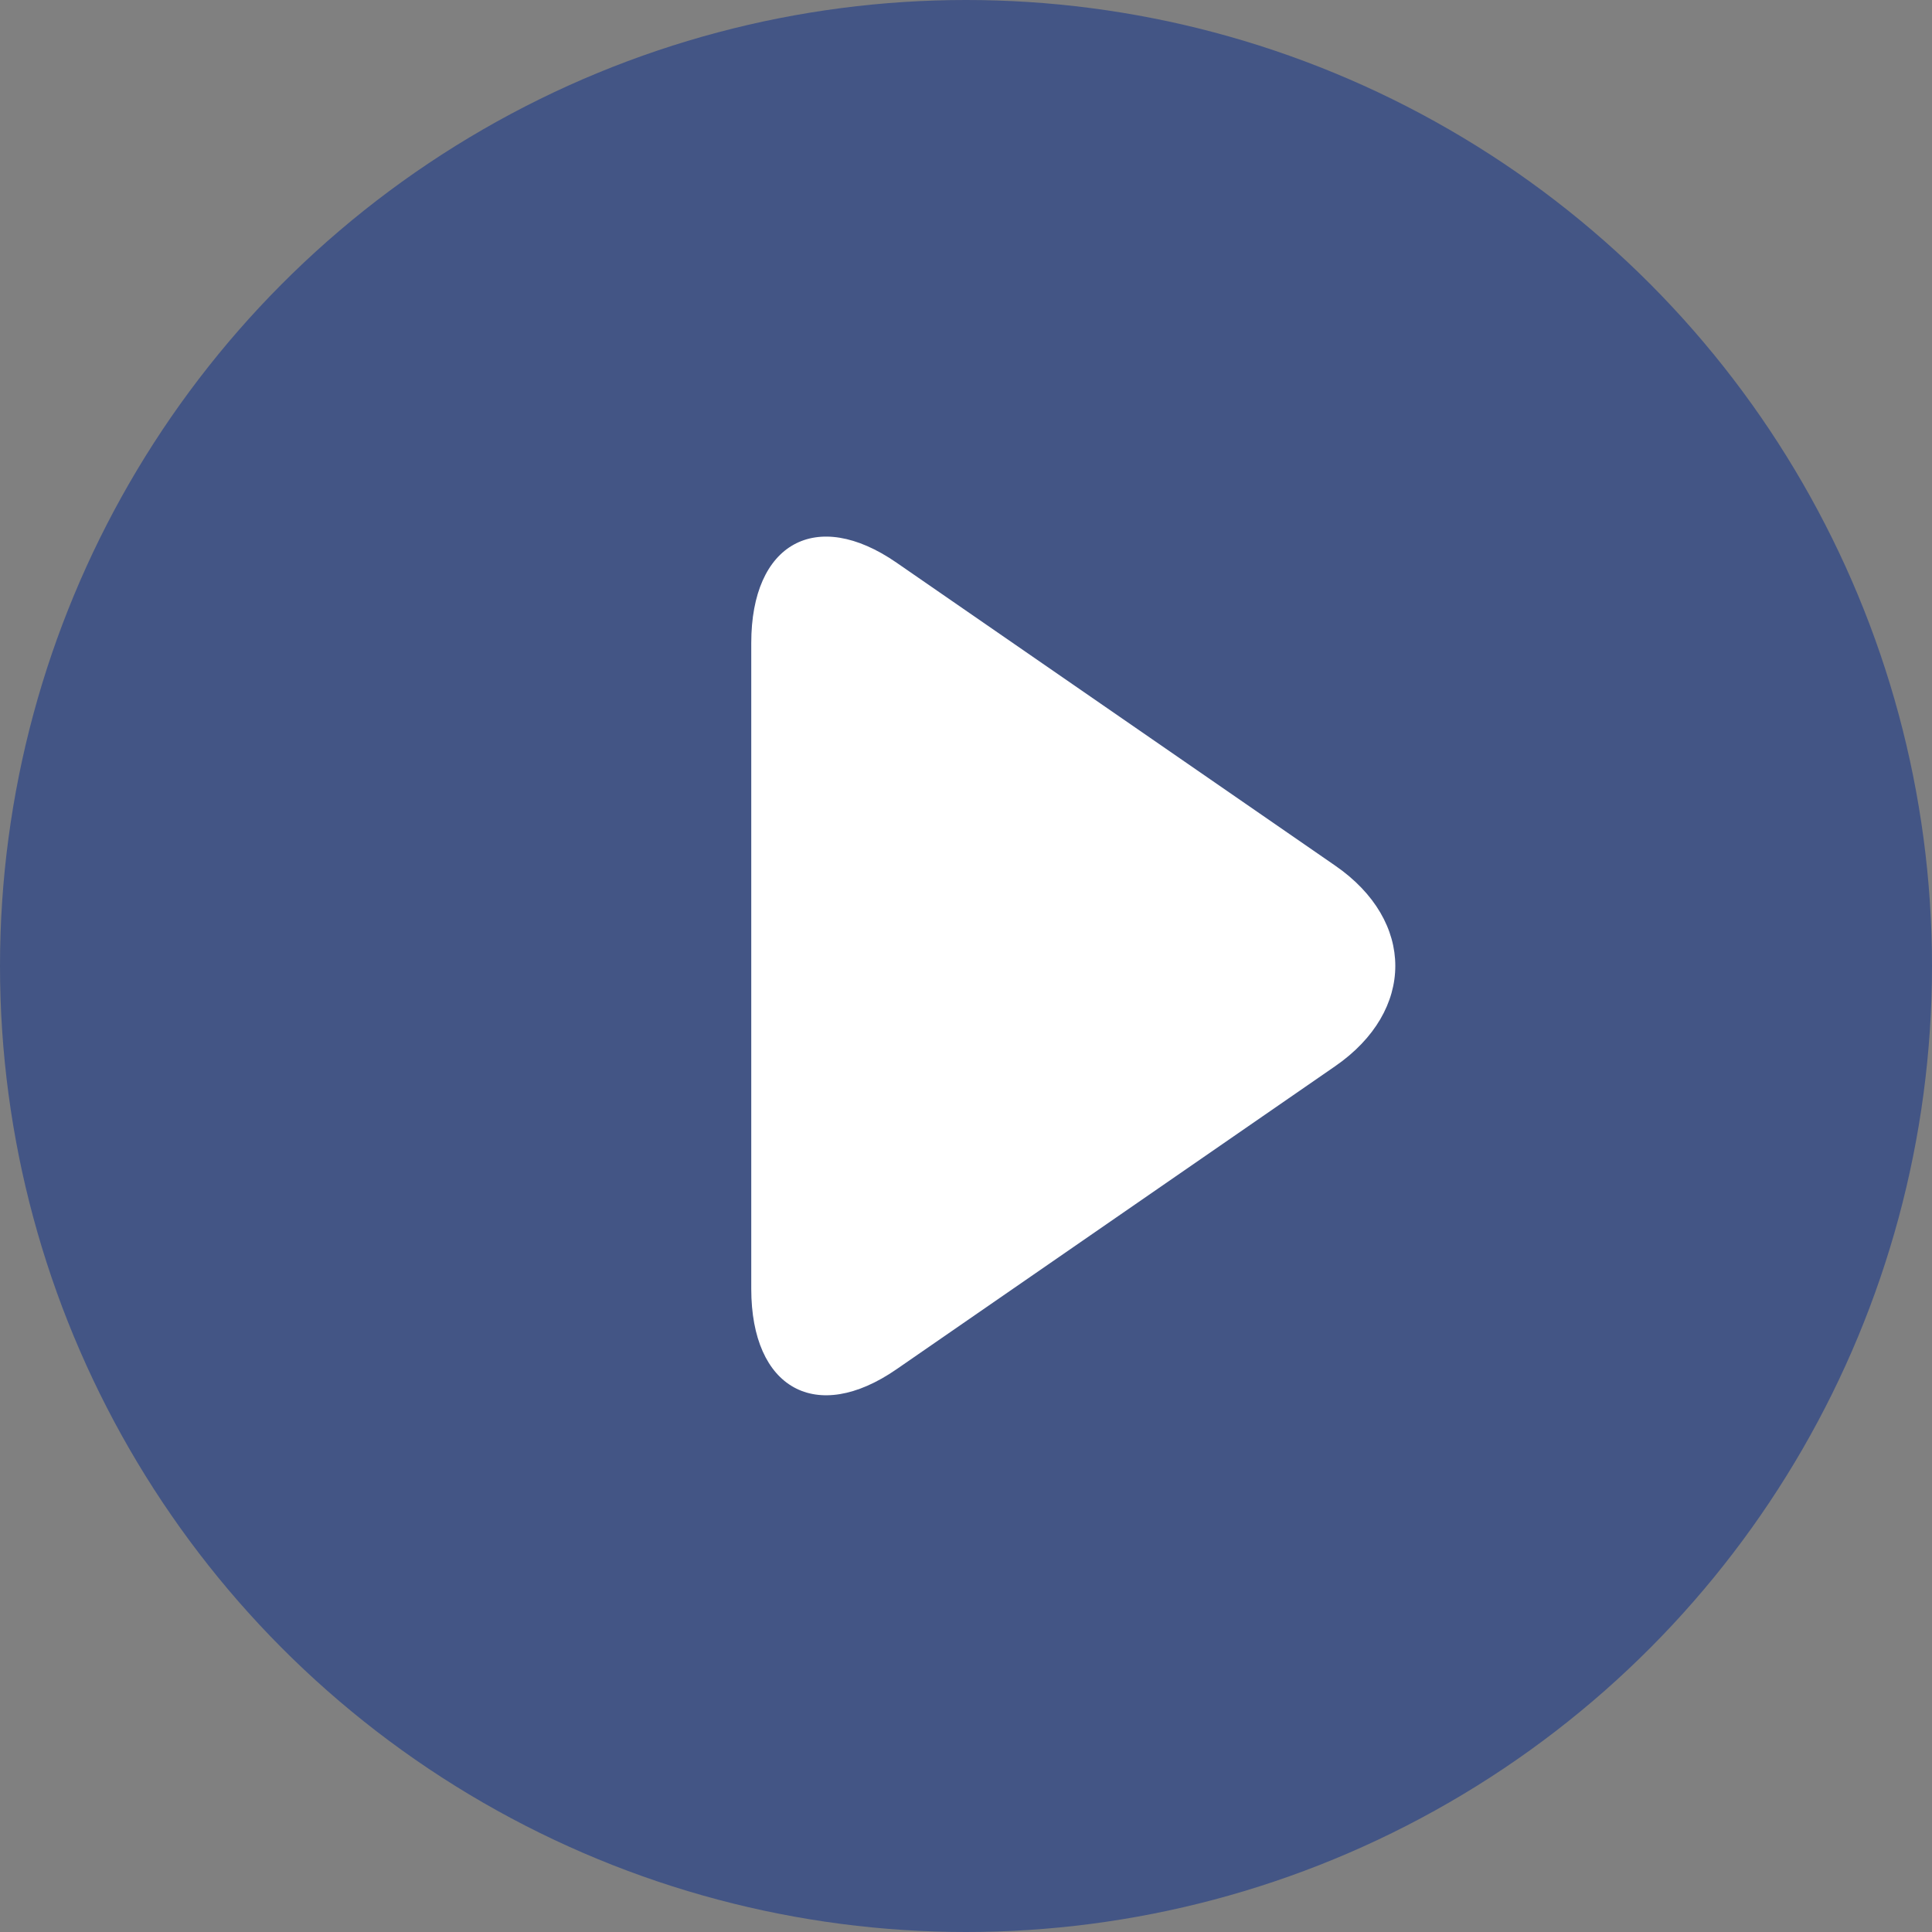 <svg width="20" height="20" viewBox="0 0 20 20" fill="none" xmlns="http://www.w3.org/2000/svg">
<rect x="0" y="0" width="20" height="20" fill="#808080" stroke="none"/>
<g id="Group 1000004524">
<circle id="Ellipse 1019" cx="10" cy="10" r="10" fill="#435585"/>
<path id="Vector" d="M13.822 8.961C14.652 9.534 14.651 10.464 13.822 11.037L9.28 14.175C8.45 14.748 7.777 14.375 7.777 13.342V6.656C7.777 5.623 8.45 5.251 9.28 5.824L13.822 8.961Z" fill="white"/>
</g>
</svg>
